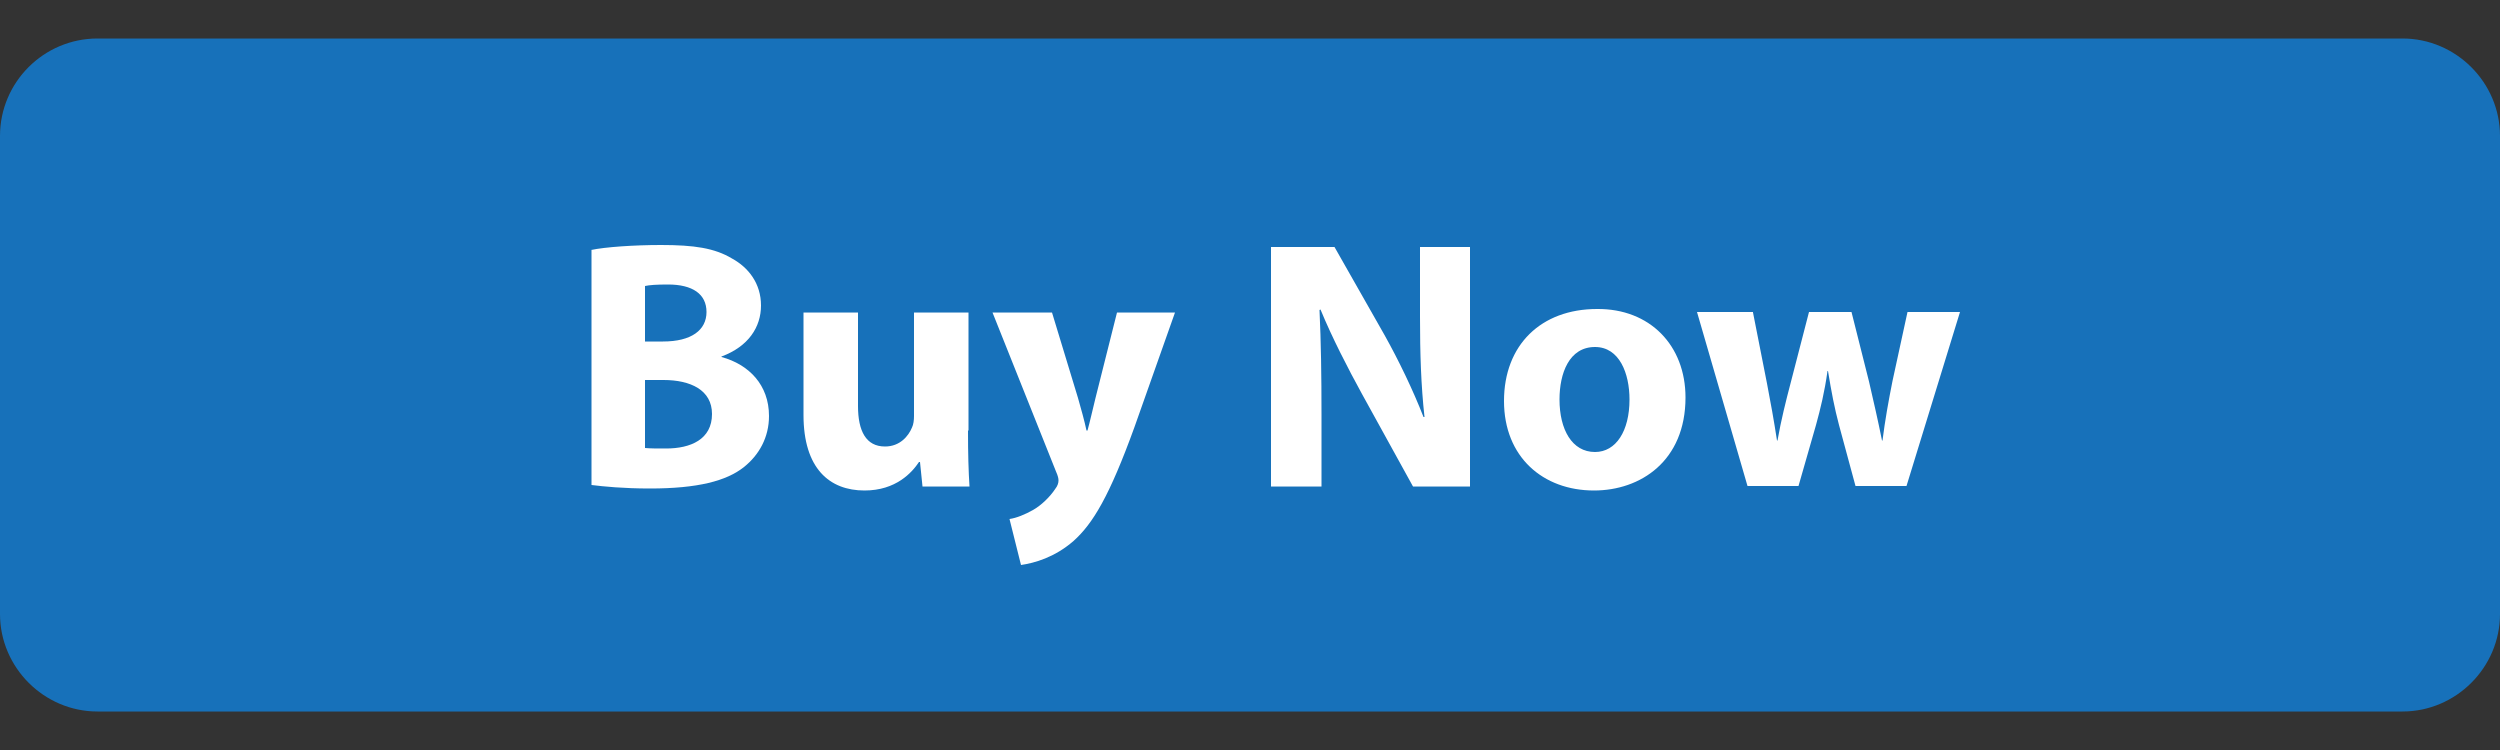 <?xml version="1.0" encoding="UTF-8"?> <!-- Generator: Adobe Illustrator 22.1.0, SVG Export Plug-In . SVG Version: 6.00 Build 0) --> <svg xmlns="http://www.w3.org/2000/svg" xmlns:xlink="http://www.w3.org/1999/xlink" x="0px" y="0px" viewBox="0 0 500 150" style="enable-background:new 0 0 500 150;" xml:space="preserve"><rect x="0" y="0" width="500" height="150" fill="#333333" stroke="none"/> <style type="text/css"> .st0{fill:#1771BA;} .st1{fill:#FFFFFF;} </style> <g id="Слой_2"> <path class="st0" d="M480.5,142.3h-461C8.8,142.3,0,133.5,0,122.8V27.2C0,16.4,8.8,7.7,19.5,7.7h461c10.7,0,19.5,8.8,19.5,19.5 v95.6C500,133.5,491.2,142.3,480.5,142.3z"></path> </g> <g id="Слой_3"> <g> <path class="st1" d="M118.2,50c2.8-0.6,8.6-1,14-1c6.6,0,10.7,0.6,14.2,2.7c3.3,1.8,5.8,5,5.8,9.4c0,4.3-2.5,8.2-7.9,10.2v0.1 c5.5,1.5,9.5,5.6,9.5,11.8c0,4.3-2,7.8-5,10.2c-3.5,2.8-9.3,4.3-18.8,4.3c-5.3,0-9.3-0.4-11.7-0.7V50z M129,68.3h3.6 c5.7,0,8.7-2.3,8.7-5.9c0-3.6-2.8-5.5-7.7-5.5c-2.3,0-3.7,0.1-4.6,0.3V68.3z M129,89.6c1.1,0.1,2.3,0.1,4.2,0.1 c4.9,0,9.2-1.8,9.2-6.9c0-4.8-4.3-6.8-9.7-6.8H129V89.6z"></path> <path class="st1" d="M193.6,86.1c0,4.6,0.1,8.2,0.3,11.2h-9.4l-0.5-4.9h-0.2c-1.4,2.1-4.6,5.7-10.9,5.7c-7,0-12.2-4.4-12.2-15.1 V62.5h10.9v18.7c0,5,1.6,8.1,5.4,8.1c3,0,4.7-2.1,5.4-3.8c0.3-0.6,0.4-1.5,0.4-2.3V62.5h10.9V86.1z"></path> <path class="st1" d="M210.4,62.5l5.2,17.1c0.6,2.1,1.3,4.6,1.7,6.5h0.2c0.5-1.8,1.1-4.5,1.6-6.5l4.3-17.1h11.6l-8.1,22.9 c-5,13.8-8.3,19.3-12.2,22.8c-3.8,3.3-7.8,4.4-10.5,4.8l-2.3-9.2c1.4-0.2,3.1-0.9,4.7-1.8c1.6-0.9,3.4-2.6,4.5-4.3 c0.4-0.5,0.6-1.1,0.6-1.6c0-0.4-0.1-0.9-0.5-1.8l-12.7-31.8H210.4z"></path> <path class="st1" d="M254.2,97.3V49.4h12.7l10,17.6c2.8,5,5.7,11,7.8,16.4h0.2c-0.7-6.3-0.9-12.8-0.9-20v-14h10v47.9h-11.4 l-10.2-18.5c-2.8-5.1-6-11.3-8.3-16.9l-0.2,0.1c0.3,6.3,0.4,13.1,0.4,20.9v14.4H254.2z"></path> <path class="st1" d="M337.1,79.5c0,12.7-9,18.6-18.3,18.6c-10.2,0-18-6.7-18-17.9c0-11.2,7.4-18.4,18.6-18.4 C330,61.7,337.1,69.1,337.1,79.5z M311.9,79.9c0,6,2.5,10.5,7.1,10.5c4.2,0,6.9-4.2,6.9-10.5c0-5.2-2-10.5-6.9-10.5 C313.8,69.4,311.9,74.7,311.9,79.9z"></path> <path class="st1" d="M350.6,62.5l2.8,14.2c0.7,3.6,1.4,7.5,2,11.4h0.1c0.7-4,1.7-8,2.6-11.4l3.7-14.3h8.5l3.5,13.9 c0.9,3.9,1.8,7.8,2.6,11.8h0.1c0.5-4,1.2-7.9,2-11.9l3-13.8H392l-10.7,34.8h-10.2l-3.3-12.2c-0.9-3.4-1.5-6.5-2.2-10.8h-0.1 c-0.6,4.3-1.4,7.5-2.3,10.8l-3.5,12.2h-10.2l-10.1-34.8H350.6z"></path> </g> </g> </svg> 